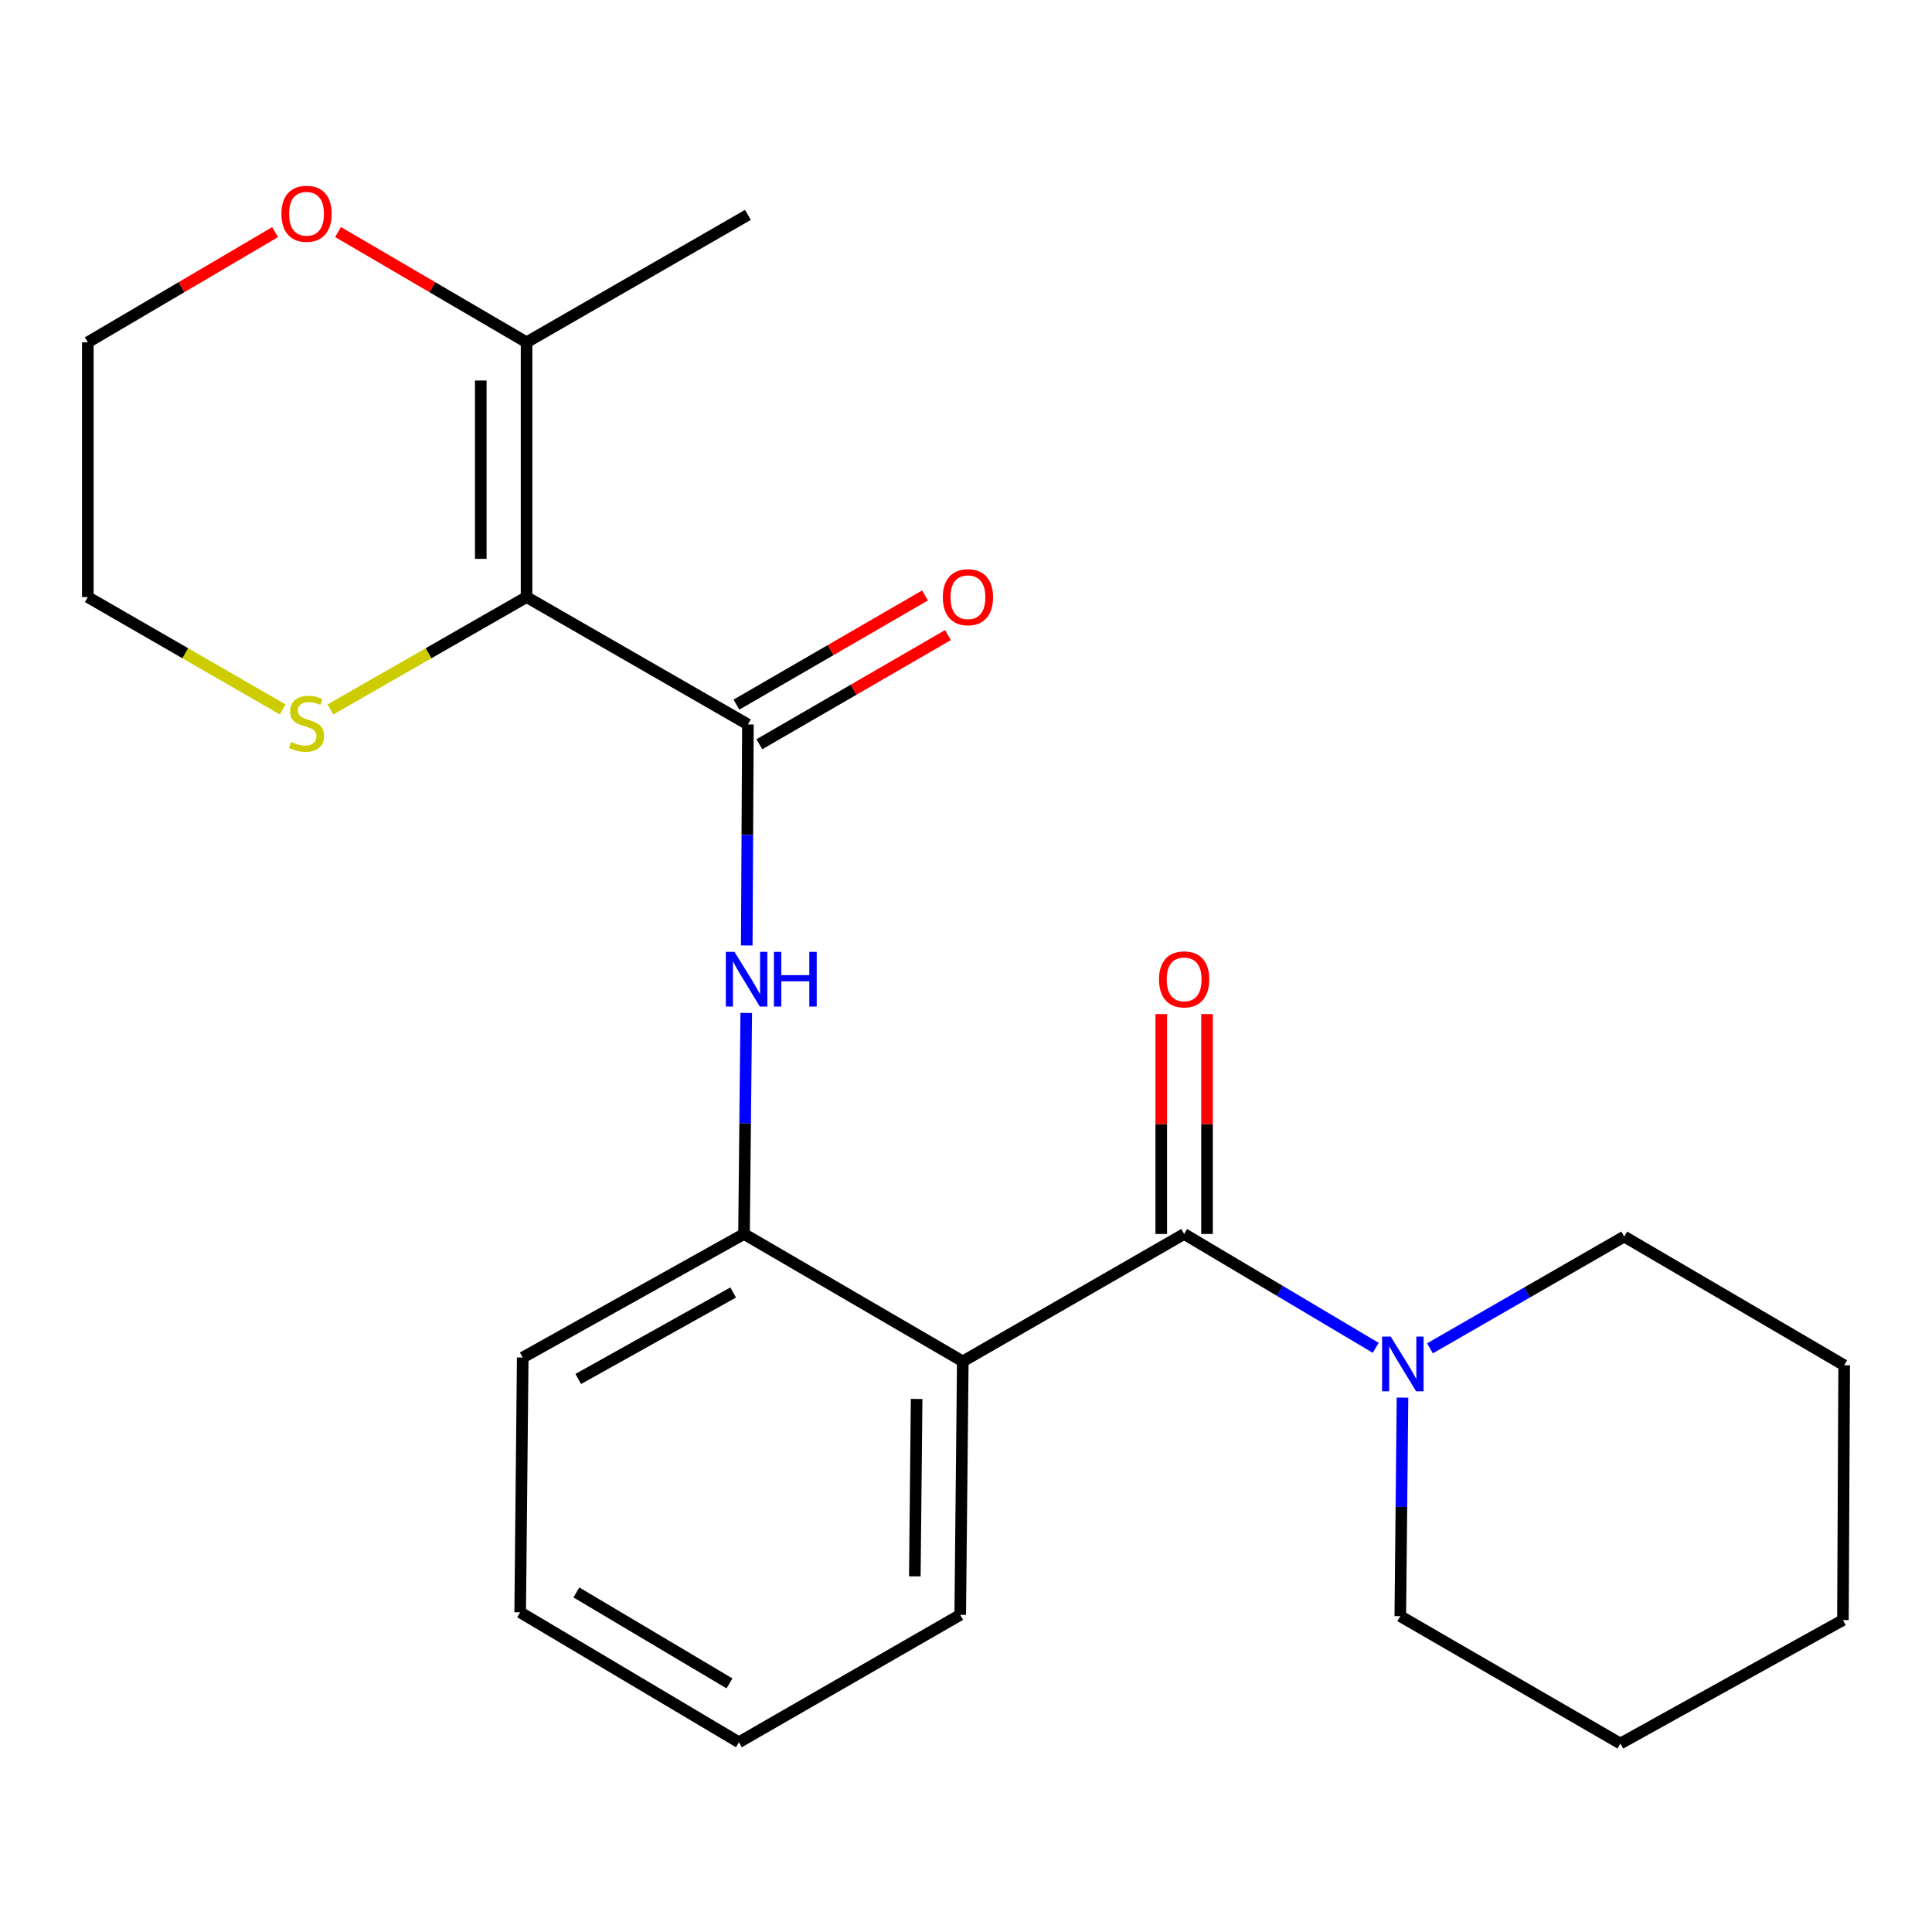 <?xml version='1.0' encoding='iso-8859-1'?>
<svg version='1.1' baseProfile='full'
              xmlns='http://www.w3.org/2000/svg'
                      xmlns:rdkit='http://www.rdkit.org/xml'
                      xmlns:xlink='http://www.w3.org/1999/xlink'
                  xml:space='preserve'
width='1000px' height='1000px' viewBox='0 0 1000 1000'>
<!-- END OF HEADER -->
<rect style='opacity:1.0;fill:#FFFFFF;stroke:none' width='1000' height='1000' x='0' y='0'> </rect>
<path class='bond-1' d='M 272.55,309.04 L 387.117,374.969' style='fill:none;fill-rule:evenodd;stroke:#000000;stroke-width:6px;stroke-linecap:butt;stroke-linejoin:miter;stroke-opacity:1' />
<path class='bond-6' d='M 272.55,309.04 L 272.55,177.171' style='fill:none;fill-rule:evenodd;stroke:#000000;stroke-width:6px;stroke-linecap:butt;stroke-linejoin:miter;stroke-opacity:1' />
<path class='bond-6' d='M 248.849,289.26 L 248.849,196.951' style='fill:none;fill-rule:evenodd;stroke:#000000;stroke-width:6px;stroke-linecap:butt;stroke-linejoin:miter;stroke-opacity:1' />
<path class='bond-7' d='M 272.55,309.04 L 221.789,338.133' style='fill:none;fill-rule:evenodd;stroke:#000000;stroke-width:6px;stroke-linecap:butt;stroke-linejoin:miter;stroke-opacity:1' />
<path class='bond-7' d='M 221.789,338.133 L 171.028,367.225' style='fill:none;fill-rule:evenodd;stroke:#CCCC00;stroke-width:6px;stroke-linecap:butt;stroke-linejoin:miter;stroke-opacity:1' />
<path class='bond-0' d='M 612.909,638.708 L 498.341,704.649' style='fill:none;fill-rule:evenodd;stroke:#000000;stroke-width:6px;stroke-linecap:butt;stroke-linejoin:miter;stroke-opacity:1' />
<path class='bond-4' d='M 612.909,638.708 L 662.492,668.174' style='fill:none;fill-rule:evenodd;stroke:#000000;stroke-width:6px;stroke-linecap:butt;stroke-linejoin:miter;stroke-opacity:1' />
<path class='bond-4' d='M 662.492,668.174 L 712.075,697.64' style='fill:none;fill-rule:evenodd;stroke:#0000FF;stroke-width:6px;stroke-linecap:butt;stroke-linejoin:miter;stroke-opacity:1' />
<path class='bond-8' d='M 624.759,638.708 L 624.759,581.801' style='fill:none;fill-rule:evenodd;stroke:#000000;stroke-width:6px;stroke-linecap:butt;stroke-linejoin:miter;stroke-opacity:1' />
<path class='bond-8' d='M 624.759,581.801 L 624.759,524.895' style='fill:none;fill-rule:evenodd;stroke:#FF0000;stroke-width:6px;stroke-linecap:butt;stroke-linejoin:miter;stroke-opacity:1' />
<path class='bond-8' d='M 601.058,638.708 L 601.058,581.801' style='fill:none;fill-rule:evenodd;stroke:#000000;stroke-width:6px;stroke-linecap:butt;stroke-linejoin:miter;stroke-opacity:1' />
<path class='bond-8' d='M 601.058,581.801 L 601.058,524.895' style='fill:none;fill-rule:evenodd;stroke:#FF0000;stroke-width:6px;stroke-linecap:butt;stroke-linejoin:miter;stroke-opacity:1' />
<path class='bond-3' d='M 387.117,374.969 L 386.82,432.175' style='fill:none;fill-rule:evenodd;stroke:#000000;stroke-width:6px;stroke-linecap:butt;stroke-linejoin:miter;stroke-opacity:1' />
<path class='bond-3' d='M 386.82,432.175 L 386.523,489.381' style='fill:none;fill-rule:evenodd;stroke:#0000FF;stroke-width:6px;stroke-linecap:butt;stroke-linejoin:miter;stroke-opacity:1' />
<path class='bond-9' d='M 393.055,385.224 L 441.851,356.976' style='fill:none;fill-rule:evenodd;stroke:#000000;stroke-width:6px;stroke-linecap:butt;stroke-linejoin:miter;stroke-opacity:1' />
<path class='bond-9' d='M 441.851,356.976 L 490.648,328.727' style='fill:none;fill-rule:evenodd;stroke:#FF0000;stroke-width:6px;stroke-linecap:butt;stroke-linejoin:miter;stroke-opacity:1' />
<path class='bond-9' d='M 381.18,364.713 L 429.977,336.464' style='fill:none;fill-rule:evenodd;stroke:#000000;stroke-width:6px;stroke-linecap:butt;stroke-linejoin:miter;stroke-opacity:1' />
<path class='bond-9' d='M 429.977,336.464 L 478.774,308.215' style='fill:none;fill-rule:evenodd;stroke:#FF0000;stroke-width:6px;stroke-linecap:butt;stroke-linejoin:miter;stroke-opacity:1' />
<path class='bond-2' d='M 498.341,704.649 L 385.103,638.708' style='fill:none;fill-rule:evenodd;stroke:#000000;stroke-width:6px;stroke-linecap:butt;stroke-linejoin:miter;stroke-opacity:1' />
<path class='bond-11' d='M 498.341,704.649 L 497.011,835.847' style='fill:none;fill-rule:evenodd;stroke:#000000;stroke-width:6px;stroke-linecap:butt;stroke-linejoin:miter;stroke-opacity:1' />
<path class='bond-11' d='M 474.442,724.089 L 473.511,815.928' style='fill:none;fill-rule:evenodd;stroke:#000000;stroke-width:6px;stroke-linecap:butt;stroke-linejoin:miter;stroke-opacity:1' />
<path class='bond-5' d='M 386.257,524.295 L 385.68,581.502' style='fill:none;fill-rule:evenodd;stroke:#0000FF;stroke-width:6px;stroke-linecap:butt;stroke-linejoin:miter;stroke-opacity:1' />
<path class='bond-5' d='M 385.68,581.502 L 385.103,638.708' style='fill:none;fill-rule:evenodd;stroke:#000000;stroke-width:6px;stroke-linecap:butt;stroke-linejoin:miter;stroke-opacity:1' />
<path class='bond-12' d='M 725.932,723.403 L 725.361,779.961' style='fill:none;fill-rule:evenodd;stroke:#0000FF;stroke-width:6px;stroke-linecap:butt;stroke-linejoin:miter;stroke-opacity:1' />
<path class='bond-12' d='M 725.361,779.961 L 724.791,836.519' style='fill:none;fill-rule:evenodd;stroke:#000000;stroke-width:6px;stroke-linecap:butt;stroke-linejoin:miter;stroke-opacity:1' />
<path class='bond-13' d='M 740.152,697.896 L 790.42,668.967' style='fill:none;fill-rule:evenodd;stroke:#0000FF;stroke-width:6px;stroke-linecap:butt;stroke-linejoin:miter;stroke-opacity:1' />
<path class='bond-13' d='M 790.42,668.967 L 840.689,640.038' style='fill:none;fill-rule:evenodd;stroke:#000000;stroke-width:6px;stroke-linecap:butt;stroke-linejoin:miter;stroke-opacity:1' />
<path class='bond-14' d='M 385.103,638.708 L 270.561,702.661' style='fill:none;fill-rule:evenodd;stroke:#000000;stroke-width:6px;stroke-linecap:butt;stroke-linejoin:miter;stroke-opacity:1' />
<path class='bond-14' d='M 379.476,668.995 L 299.297,713.762' style='fill:none;fill-rule:evenodd;stroke:#000000;stroke-width:6px;stroke-linecap:butt;stroke-linejoin:miter;stroke-opacity:1' />
<path class='bond-10' d='M 272.55,177.171 L 223.757,148.636' style='fill:none;fill-rule:evenodd;stroke:#000000;stroke-width:6px;stroke-linecap:butt;stroke-linejoin:miter;stroke-opacity:1' />
<path class='bond-10' d='M 223.757,148.636 L 174.964,120.102' style='fill:none;fill-rule:evenodd;stroke:#FF0000;stroke-width:6px;stroke-linecap:butt;stroke-linejoin:miter;stroke-opacity:1' />
<path class='bond-15' d='M 272.55,177.171 L 387.117,111.229' style='fill:none;fill-rule:evenodd;stroke:#000000;stroke-width:6px;stroke-linecap:butt;stroke-linejoin:miter;stroke-opacity:1' />
<path class='bond-16' d='M 146.319,367.192 L 95.887,338.116' style='fill:none;fill-rule:evenodd;stroke:#CCCC00;stroke-width:6px;stroke-linecap:butt;stroke-linejoin:miter;stroke-opacity:1' />
<path class='bond-16' d='M 95.887,338.116 L 45.455,309.04' style='fill:none;fill-rule:evenodd;stroke:#000000;stroke-width:6px;stroke-linecap:butt;stroke-linejoin:miter;stroke-opacity:1' />
<path class='bond-23' d='M 142.383,120.15 L 93.918,148.66' style='fill:none;fill-rule:evenodd;stroke:#FF0000;stroke-width:6px;stroke-linecap:butt;stroke-linejoin:miter;stroke-opacity:1' />
<path class='bond-23' d='M 93.918,148.66 L 45.455,177.171' style='fill:none;fill-rule:evenodd;stroke:#000000;stroke-width:6px;stroke-linecap:butt;stroke-linejoin:miter;stroke-opacity:1' />
<path class='bond-24' d='M 497.011,835.847 L 382.456,901.789' style='fill:none;fill-rule:evenodd;stroke:#000000;stroke-width:6px;stroke-linecap:butt;stroke-linejoin:miter;stroke-opacity:1' />
<path class='bond-20' d='M 724.791,836.519 L 838.7,902.447' style='fill:none;fill-rule:evenodd;stroke:#000000;stroke-width:6px;stroke-linecap:butt;stroke-linejoin:miter;stroke-opacity:1' />
<path class='bond-19' d='M 840.689,640.038 L 954.545,706.664' style='fill:none;fill-rule:evenodd;stroke:#000000;stroke-width:6px;stroke-linecap:butt;stroke-linejoin:miter;stroke-opacity:1' />
<path class='bond-21' d='M 270.561,702.661 L 269.245,834.531' style='fill:none;fill-rule:evenodd;stroke:#000000;stroke-width:6px;stroke-linecap:butt;stroke-linejoin:miter;stroke-opacity:1' />
<path class='bond-17' d='M 45.455,309.04 L 45.455,177.171' style='fill:none;fill-rule:evenodd;stroke:#000000;stroke-width:6px;stroke-linecap:butt;stroke-linejoin:miter;stroke-opacity:1' />
<path class='bond-18' d='M 382.456,901.789 L 269.245,834.531' style='fill:none;fill-rule:evenodd;stroke:#000000;stroke-width:6px;stroke-linecap:butt;stroke-linejoin:miter;stroke-opacity:1' />
<path class='bond-18' d='M 377.58,871.324 L 298.332,824.243' style='fill:none;fill-rule:evenodd;stroke:#000000;stroke-width:6px;stroke-linecap:butt;stroke-linejoin:miter;stroke-opacity:1' />
<path class='bond-22' d='M 954.545,706.664 L 953.9,838.547' style='fill:none;fill-rule:evenodd;stroke:#000000;stroke-width:6px;stroke-linecap:butt;stroke-linejoin:miter;stroke-opacity:1' />
<path class='bond-25' d='M 838.7,902.447 L 953.9,838.547' style='fill:none;fill-rule:evenodd;stroke:#000000;stroke-width:6px;stroke-linecap:butt;stroke-linejoin:miter;stroke-opacity:1' />
<path  class='atom-4' d='M 380.173 492.678
L 389.453 507.678
Q 390.373 509.158, 391.853 511.838
Q 393.333 514.518, 393.413 514.678
L 393.413 492.678
L 397.173 492.678
L 397.173 520.998
L 393.293 520.998
L 383.333 504.598
Q 382.173 502.678, 380.933 500.478
Q 379.733 498.278, 379.373 497.598
L 379.373 520.998
L 375.693 520.998
L 375.693 492.678
L 380.173 492.678
' fill='#0000FF'/>
<path  class='atom-4' d='M 400.573 492.678
L 404.413 492.678
L 404.413 504.718
L 418.893 504.718
L 418.893 492.678
L 422.733 492.678
L 422.733 520.998
L 418.893 520.998
L 418.893 507.918
L 404.413 507.918
L 404.413 520.998
L 400.573 520.998
L 400.573 492.678
' fill='#0000FF'/>
<path  class='atom-5' d='M 719.847 691.819
L 729.127 706.819
Q 730.047 708.299, 731.527 710.979
Q 733.007 713.659, 733.087 713.819
L 733.087 691.819
L 736.847 691.819
L 736.847 720.139
L 732.967 720.139
L 723.007 703.739
Q 721.847 701.819, 720.607 699.619
Q 719.407 697.419, 719.047 696.739
L 719.047 720.139
L 715.367 720.139
L 715.367 691.819
L 719.847 691.819
' fill='#0000FF'/>
<path  class='atom-8' d='M 150.666 384.03
Q 150.986 384.15, 152.306 384.71
Q 153.626 385.27, 155.066 385.63
Q 156.546 385.95, 157.986 385.95
Q 160.666 385.95, 162.226 384.67
Q 163.786 383.35, 163.786 381.07
Q 163.786 379.51, 162.986 378.55
Q 162.226 377.59, 161.026 377.07
Q 159.826 376.55, 157.826 375.95
Q 155.306 375.19, 153.786 374.47
Q 152.306 373.75, 151.226 372.23
Q 150.186 370.71, 150.186 368.15
Q 150.186 364.59, 152.586 362.39
Q 155.026 360.19, 159.826 360.19
Q 163.106 360.19, 166.826 361.75
L 165.906 364.83
Q 162.506 363.43, 159.946 363.43
Q 157.186 363.43, 155.666 364.59
Q 154.146 365.71, 154.186 367.67
Q 154.186 369.19, 154.946 370.11
Q 155.746 371.03, 156.866 371.55
Q 158.026 372.07, 159.946 372.67
Q 162.506 373.47, 164.026 374.27
Q 165.546 375.07, 166.626 376.71
Q 167.746 378.31, 167.746 381.07
Q 167.746 384.99, 165.106 387.11
Q 162.506 389.19, 158.146 389.19
Q 155.626 389.19, 153.706 388.63
Q 151.826 388.11, 149.586 387.19
L 150.666 384.03
' fill='#CCCC00'/>
<path  class='atom-9' d='M 599.909 506.918
Q 599.909 500.118, 603.269 496.318
Q 606.629 492.518, 612.909 492.518
Q 619.189 492.518, 622.549 496.318
Q 625.909 500.118, 625.909 506.918
Q 625.909 513.798, 622.509 517.718
Q 619.109 521.598, 612.909 521.598
Q 606.669 521.598, 603.269 517.718
Q 599.909 513.838, 599.909 506.918
M 612.909 518.398
Q 617.229 518.398, 619.549 515.518
Q 621.909 512.598, 621.909 506.918
Q 621.909 501.358, 619.549 498.558
Q 617.229 495.718, 612.909 495.718
Q 608.589 495.718, 606.229 498.518
Q 603.909 501.318, 603.909 506.918
Q 603.909 512.638, 606.229 515.518
Q 608.589 518.398, 612.909 518.398
' fill='#FF0000'/>
<path  class='atom-10' d='M 488.001 309.12
Q 488.001 302.32, 491.361 298.52
Q 494.721 294.72, 501.001 294.72
Q 507.281 294.72, 510.641 298.52
Q 514.001 302.32, 514.001 309.12
Q 514.001 316, 510.601 319.92
Q 507.201 323.8, 501.001 323.8
Q 494.761 323.8, 491.361 319.92
Q 488.001 316.04, 488.001 309.12
M 501.001 320.6
Q 505.321 320.6, 507.641 317.72
Q 510.001 314.8, 510.001 309.12
Q 510.001 303.56, 507.641 300.76
Q 505.321 297.92, 501.001 297.92
Q 496.681 297.92, 494.321 300.72
Q 492.001 303.52, 492.001 309.12
Q 492.001 314.84, 494.321 317.72
Q 496.681 320.6, 501.001 320.6
' fill='#FF0000'/>
<path  class='atom-11' d='M 145.666 110.651
Q 145.666 103.851, 149.026 100.051
Q 152.386 96.251, 158.666 96.251
Q 164.946 96.251, 168.306 100.051
Q 171.666 103.851, 171.666 110.651
Q 171.666 117.531, 168.266 121.451
Q 164.866 125.331, 158.666 125.331
Q 152.426 125.331, 149.026 121.451
Q 145.666 117.571, 145.666 110.651
M 158.666 122.131
Q 162.986 122.131, 165.306 119.251
Q 167.666 116.331, 167.666 110.651
Q 167.666 105.091, 165.306 102.291
Q 162.986 99.451, 158.666 99.451
Q 154.346 99.451, 151.986 102.251
Q 149.666 105.051, 149.666 110.651
Q 149.666 116.371, 151.986 119.251
Q 154.346 122.131, 158.666 122.131
' fill='#FF0000'/>
</svg>
